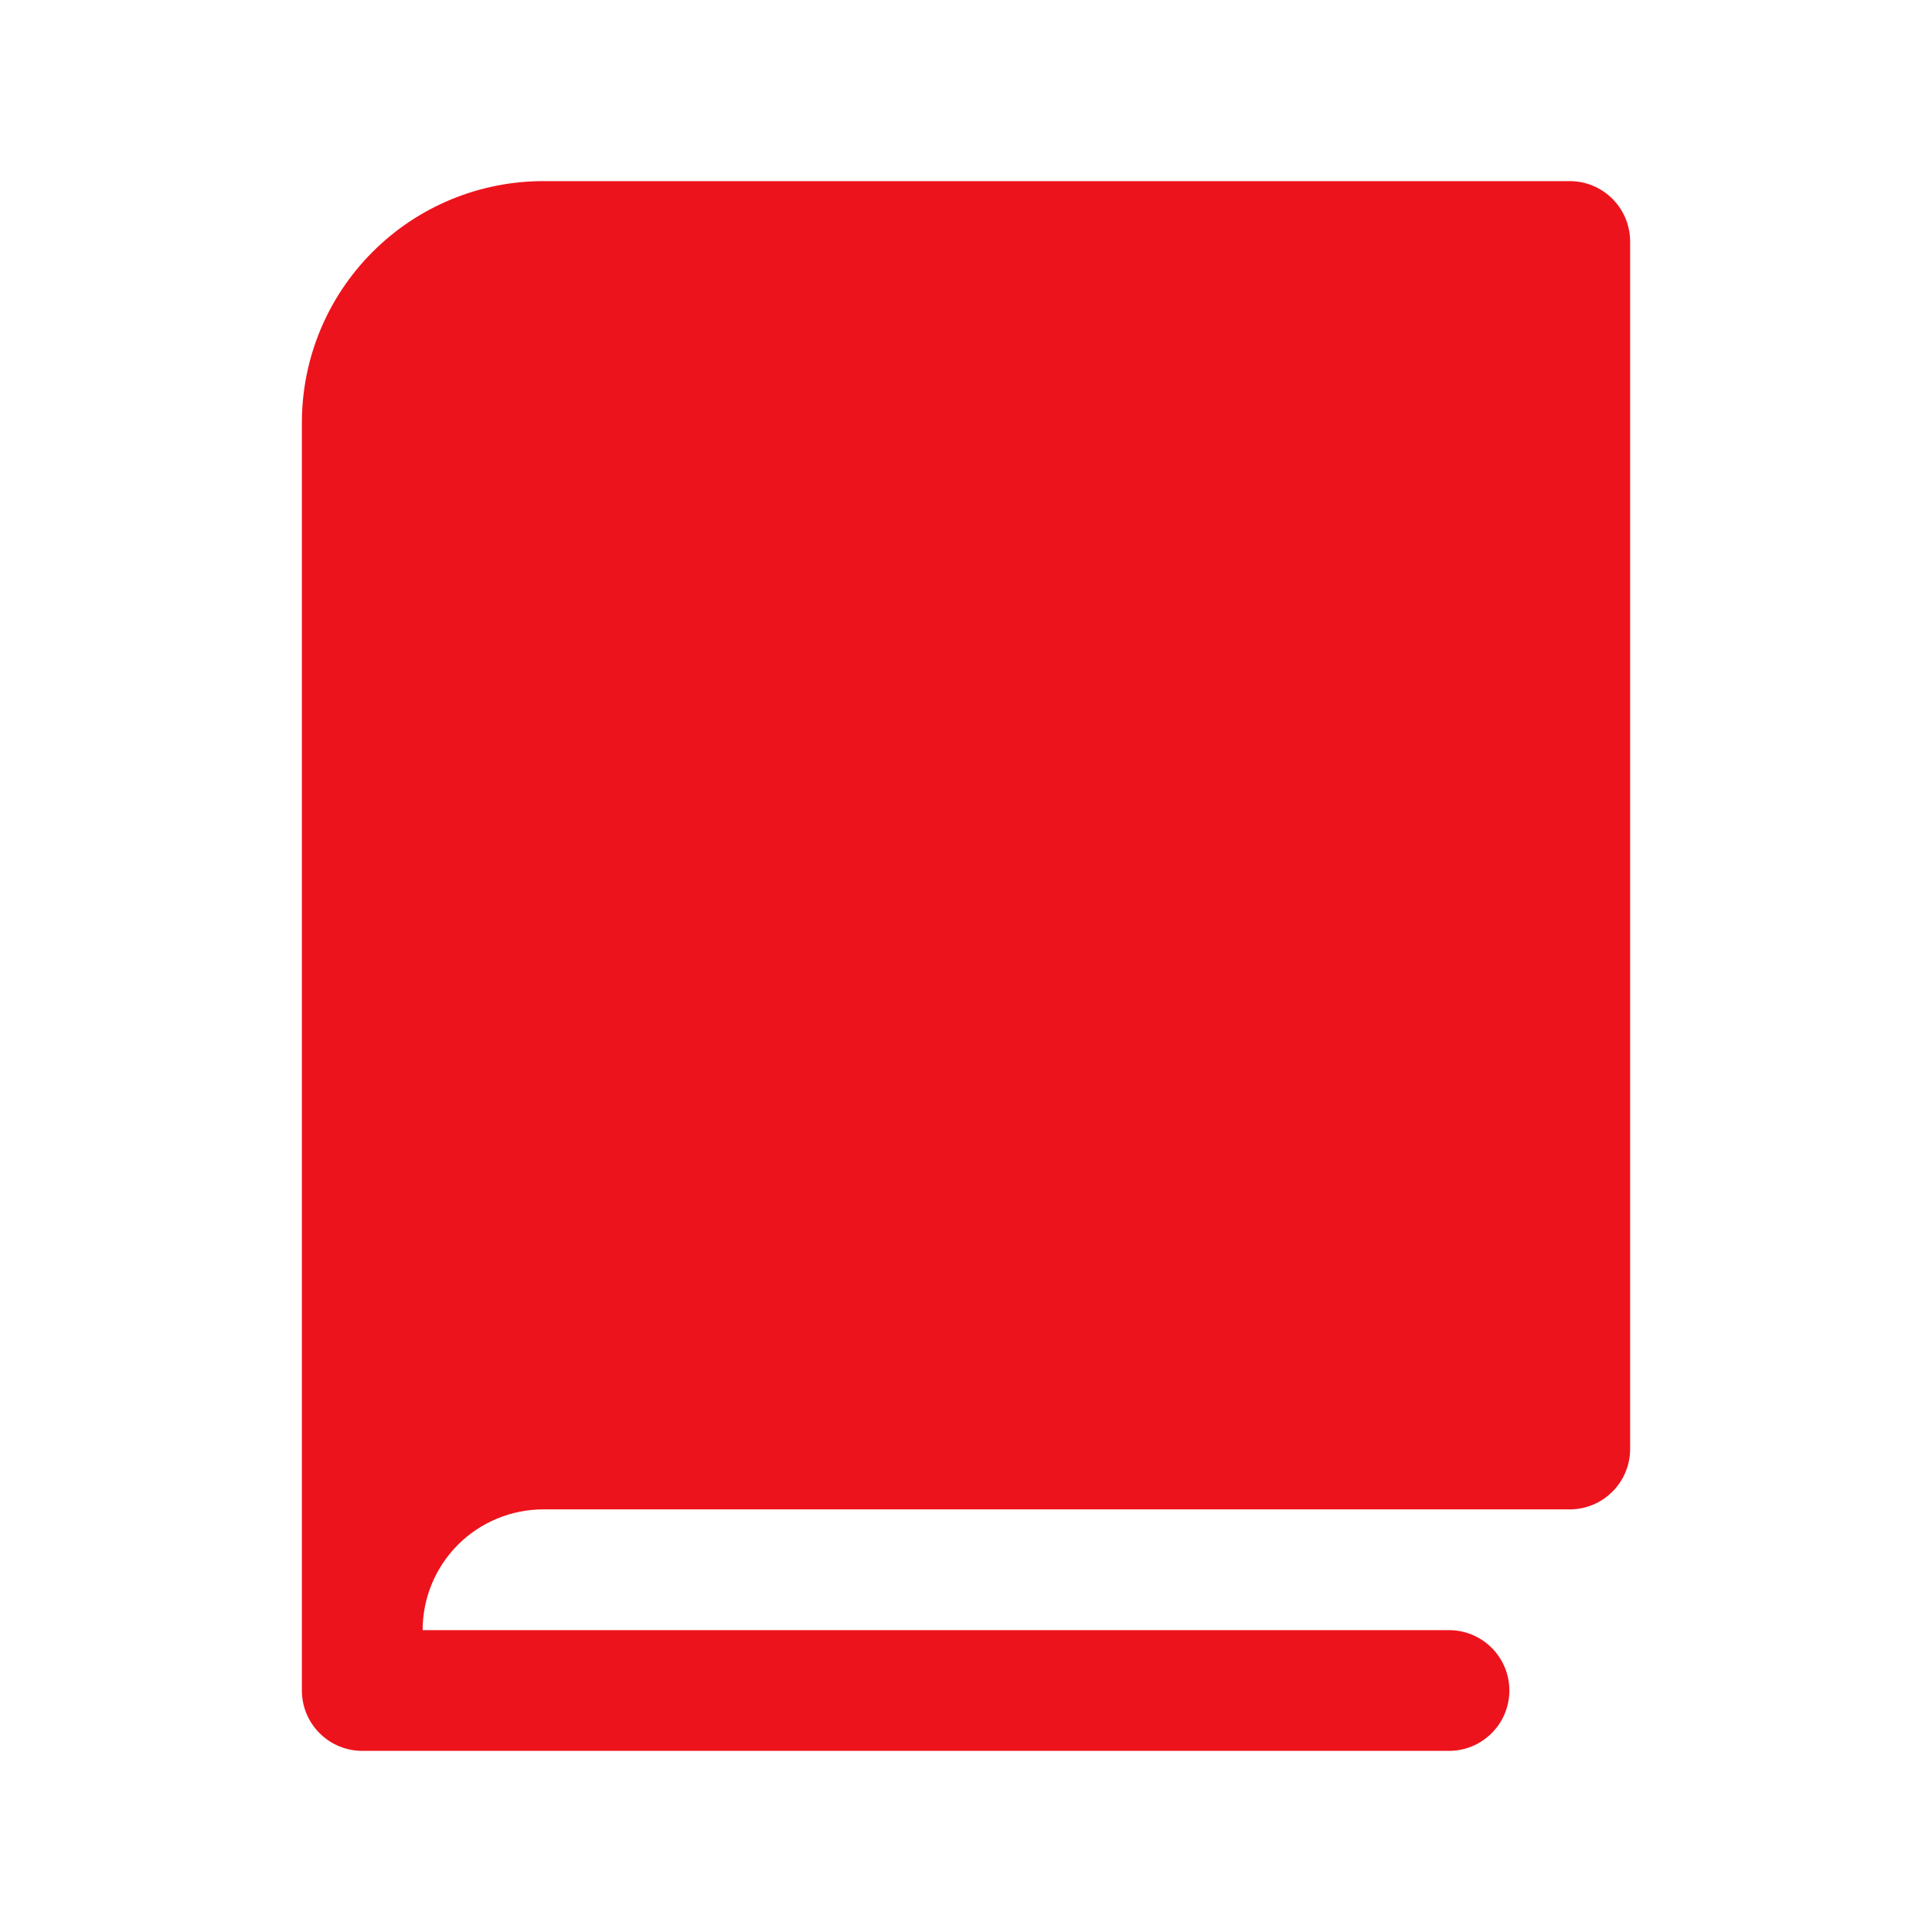 <?xml version="1.0" encoding="UTF-8"?> <svg xmlns="http://www.w3.org/2000/svg" width="24" height="24" viewBox="0 0 24 24" fill="none"><g clip-path="url(#clip0_3867_1305)"><path d="M20.25 3V18C20.25 18.199 20.171 18.39 20.03 18.53C19.89 18.671 19.699 18.75 19.5 18.75H6.75C6.352 18.75 5.971 18.908 5.689 19.189C5.408 19.471 5.25 19.852 5.25 20.25H18C18.199 20.25 18.39 20.329 18.53 20.47C18.671 20.61 18.75 20.801 18.75 21C18.75 21.199 18.671 21.39 18.53 21.53C18.39 21.671 18.199 21.75 18 21.75H4.5C4.301 21.75 4.11 21.671 3.97 21.53C3.829 21.39 3.75 21.199 3.75 21V5.25C3.75 4.454 4.066 3.691 4.629 3.129C5.191 2.566 5.954 2.25 6.75 2.25H19.5C19.699 2.25 19.89 2.329 20.03 2.47C20.171 2.61 20.25 2.801 20.25 3Z" fill="#ED131C"></path></g><defs><clipPath id="clip0_3867_1305"><rect width="24" height="24" fill="white"></rect></clipPath></defs></svg> 